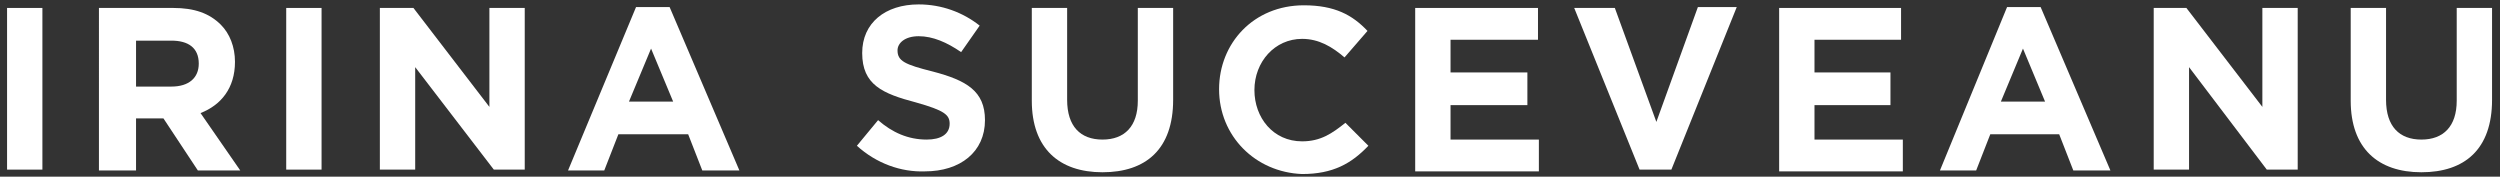 <?xml version="1.0" encoding="utf-8"?>
<!-- Generator: Adobe Illustrator 24.2.1, SVG Export Plug-In . SVG Version: 6.00 Build 0)  -->
<svg version="1.1" id="Layer_1" xmlns="http://www.w3.org/2000/svg" xmlns:xlink="http://www.w3.org/1999/xlink" x="0px" y="0px"
	 viewBox="0 0 283 20" style="enable-background:new 0 0 283 20;" xml:space="preserve">
<rect x="0" y="0" width="283" height="20" fill="#333333" stroke="none"/>
<style type="text/css">
	.st0{fill:#FFFFFF;}
</style>
<g id="Page-1">
	<g id="Desktop-HD" transform="translate(-50, -58)">
		<g id="Irina-Suceveanu_x2C_-logotip" transform="translate(50, 58)">
			<g id="Group">
				<polygon id="Path" class="st0" points="0.8,0.9 4.8,0.9 4.8,19.2 0.8,19.2 				"/>
				<path id="Shape" class="st0" d="M11.2,0.9h8.4c2.4,0,4.1,0.6,5.4,1.9c1,1,1.6,2.5,1.6,4.2l0,0c0,3-1.6,4.9-3.9,5.8l4.5,6.5h-4.8
					l-3.9-5.9l0,0h-3.1v5.9h-4.2C11.2,19.3,11.2,0.9,11.2,0.9z M19.4,9.8c2,0,3.1-1,3.1-2.6l0,0c0-1.8-1.2-2.6-3.1-2.6h-4v5.2H19.4
					L19.4,9.8z"/>
				<polygon id="Path_1_" class="st0" points="32.4,0.9 36.4,0.9 36.4,19.2 32.4,19.2 				"/>
				<polygon id="Path_2_" class="st0" points="43,0.9 46.8,0.9 55.4,12.1 55.4,0.9 59.4,0.9 59.4,19.2 55.9,19.2 47,7.6 47,19.2 
					43,19.2 				"/>
				<path id="Shape_1_" class="st0" d="M72,0.8h3.8l7.9,18.5h-4.2l-1.6-4.1H70l-1.6,4.1h-4.1L72,0.8z M76.2,11.5l-2.5-6l-2.5,6H76.2
					z"/>
				<path id="Path_3_" class="st0" d="M97,16.5l2.4-2.9c1.6,1.4,3.4,2.2,5.5,2.2c1.6,0,2.6-0.6,2.6-1.8l0,0c0-1-0.6-1.5-3.8-2.4
					c-3.8-1-6.1-2-6.1-5.6l0,0c0-3.4,2.6-5.5,6.4-5.5c2.6,0,5,0.9,6.9,2.4l-2.1,3c-1.6-1.1-3.2-1.8-4.8-1.8s-2.4,0.8-2.4,1.6l0,0
					c0,1.2,0.8,1.6,4,2.4c3.8,1,5.9,2.2,5.9,5.5l0,0c0,3.6-2.8,5.8-6.8,5.8C102,19.5,99.2,18.5,97,16.5z"/>
				<path id="Path_4_" class="st0" d="M116.8,11.4V0.9h4v10.4c0,3,1.5,4.5,4,4.5s4-1.5,4-4.4V0.9h4v10.4c0,5.6-3.1,8.2-8,8.2
					S116.8,16.8,116.8,11.4z"/>
				<path id="Path_5_" class="st0" d="M138,10.1L138,10.1c0-5.2,3.9-9.5,9.6-9.5c3.5,0,5.5,1.1,7.2,2.9l-2.6,3
					c-1.4-1.2-2.9-2.1-4.8-2.1c-3.1,0-5.4,2.6-5.4,5.8l0,0c0,3.1,2.1,5.8,5.4,5.8c2.1,0,3.4-0.9,4.9-2.1l2.6,2.6
					c-1.9,2-4,3.2-7.5,3.2C142.1,19.5,138,15.4,138,10.1z"/>
				<polygon id="Path_6_" class="st0" points="160.2,0.9 174.1,0.9 174.1,4.5 164.2,4.5 164.2,8.2 172.9,8.2 172.9,11.9 164.2,11.9 
					164.2,15.8 174.2,15.8 174.2,19.4 160.2,19.4 				"/>
				<polygon id="Path_7_" class="st0" points="178.2,0.9 182.8,0.9 187.5,13.8 192.2,0.8 196.6,0.8 189.2,19.2 185.6,19.2 				"/>
				<polygon id="Path_8_" class="st0" points="201.4,0.9 215.2,0.9 215.2,4.5 205.4,4.5 205.4,8.2 214,8.2 214,11.9 205.4,11.9 
					205.4,15.8 215.4,15.8 215.4,19.4 201.4,19.4 				"/>
				<path id="Shape_2_" class="st0" d="M227.2,0.8h3.8l7.9,18.5h-4.2l-1.6-4.1h-7.8l-1.6,4.1h-4.1L227.2,0.8z M231.5,11.5l-2.5-6
					l-2.5,6H231.5z"/>
				<polygon id="Path_9_" class="st0" points="243.8,0.9 247.5,0.9 256.1,12.1 256.1,0.9 260.1,0.9 260.1,19.2 256.6,19.2 
					247.8,7.6 247.8,19.2 243.8,19.2 				"/>
				<path id="Path_10_" class="st0" d="M266.1,11.4V0.9h4v10.4c0,3,1.5,4.5,4,4.5s4-1.5,4-4.4V0.9h4v10.4c0,5.6-3.1,8.2-8,8.2
					S266.1,16.8,266.1,11.4z"/>
			</g>
		</g>
	</g>
</g>
</svg>

